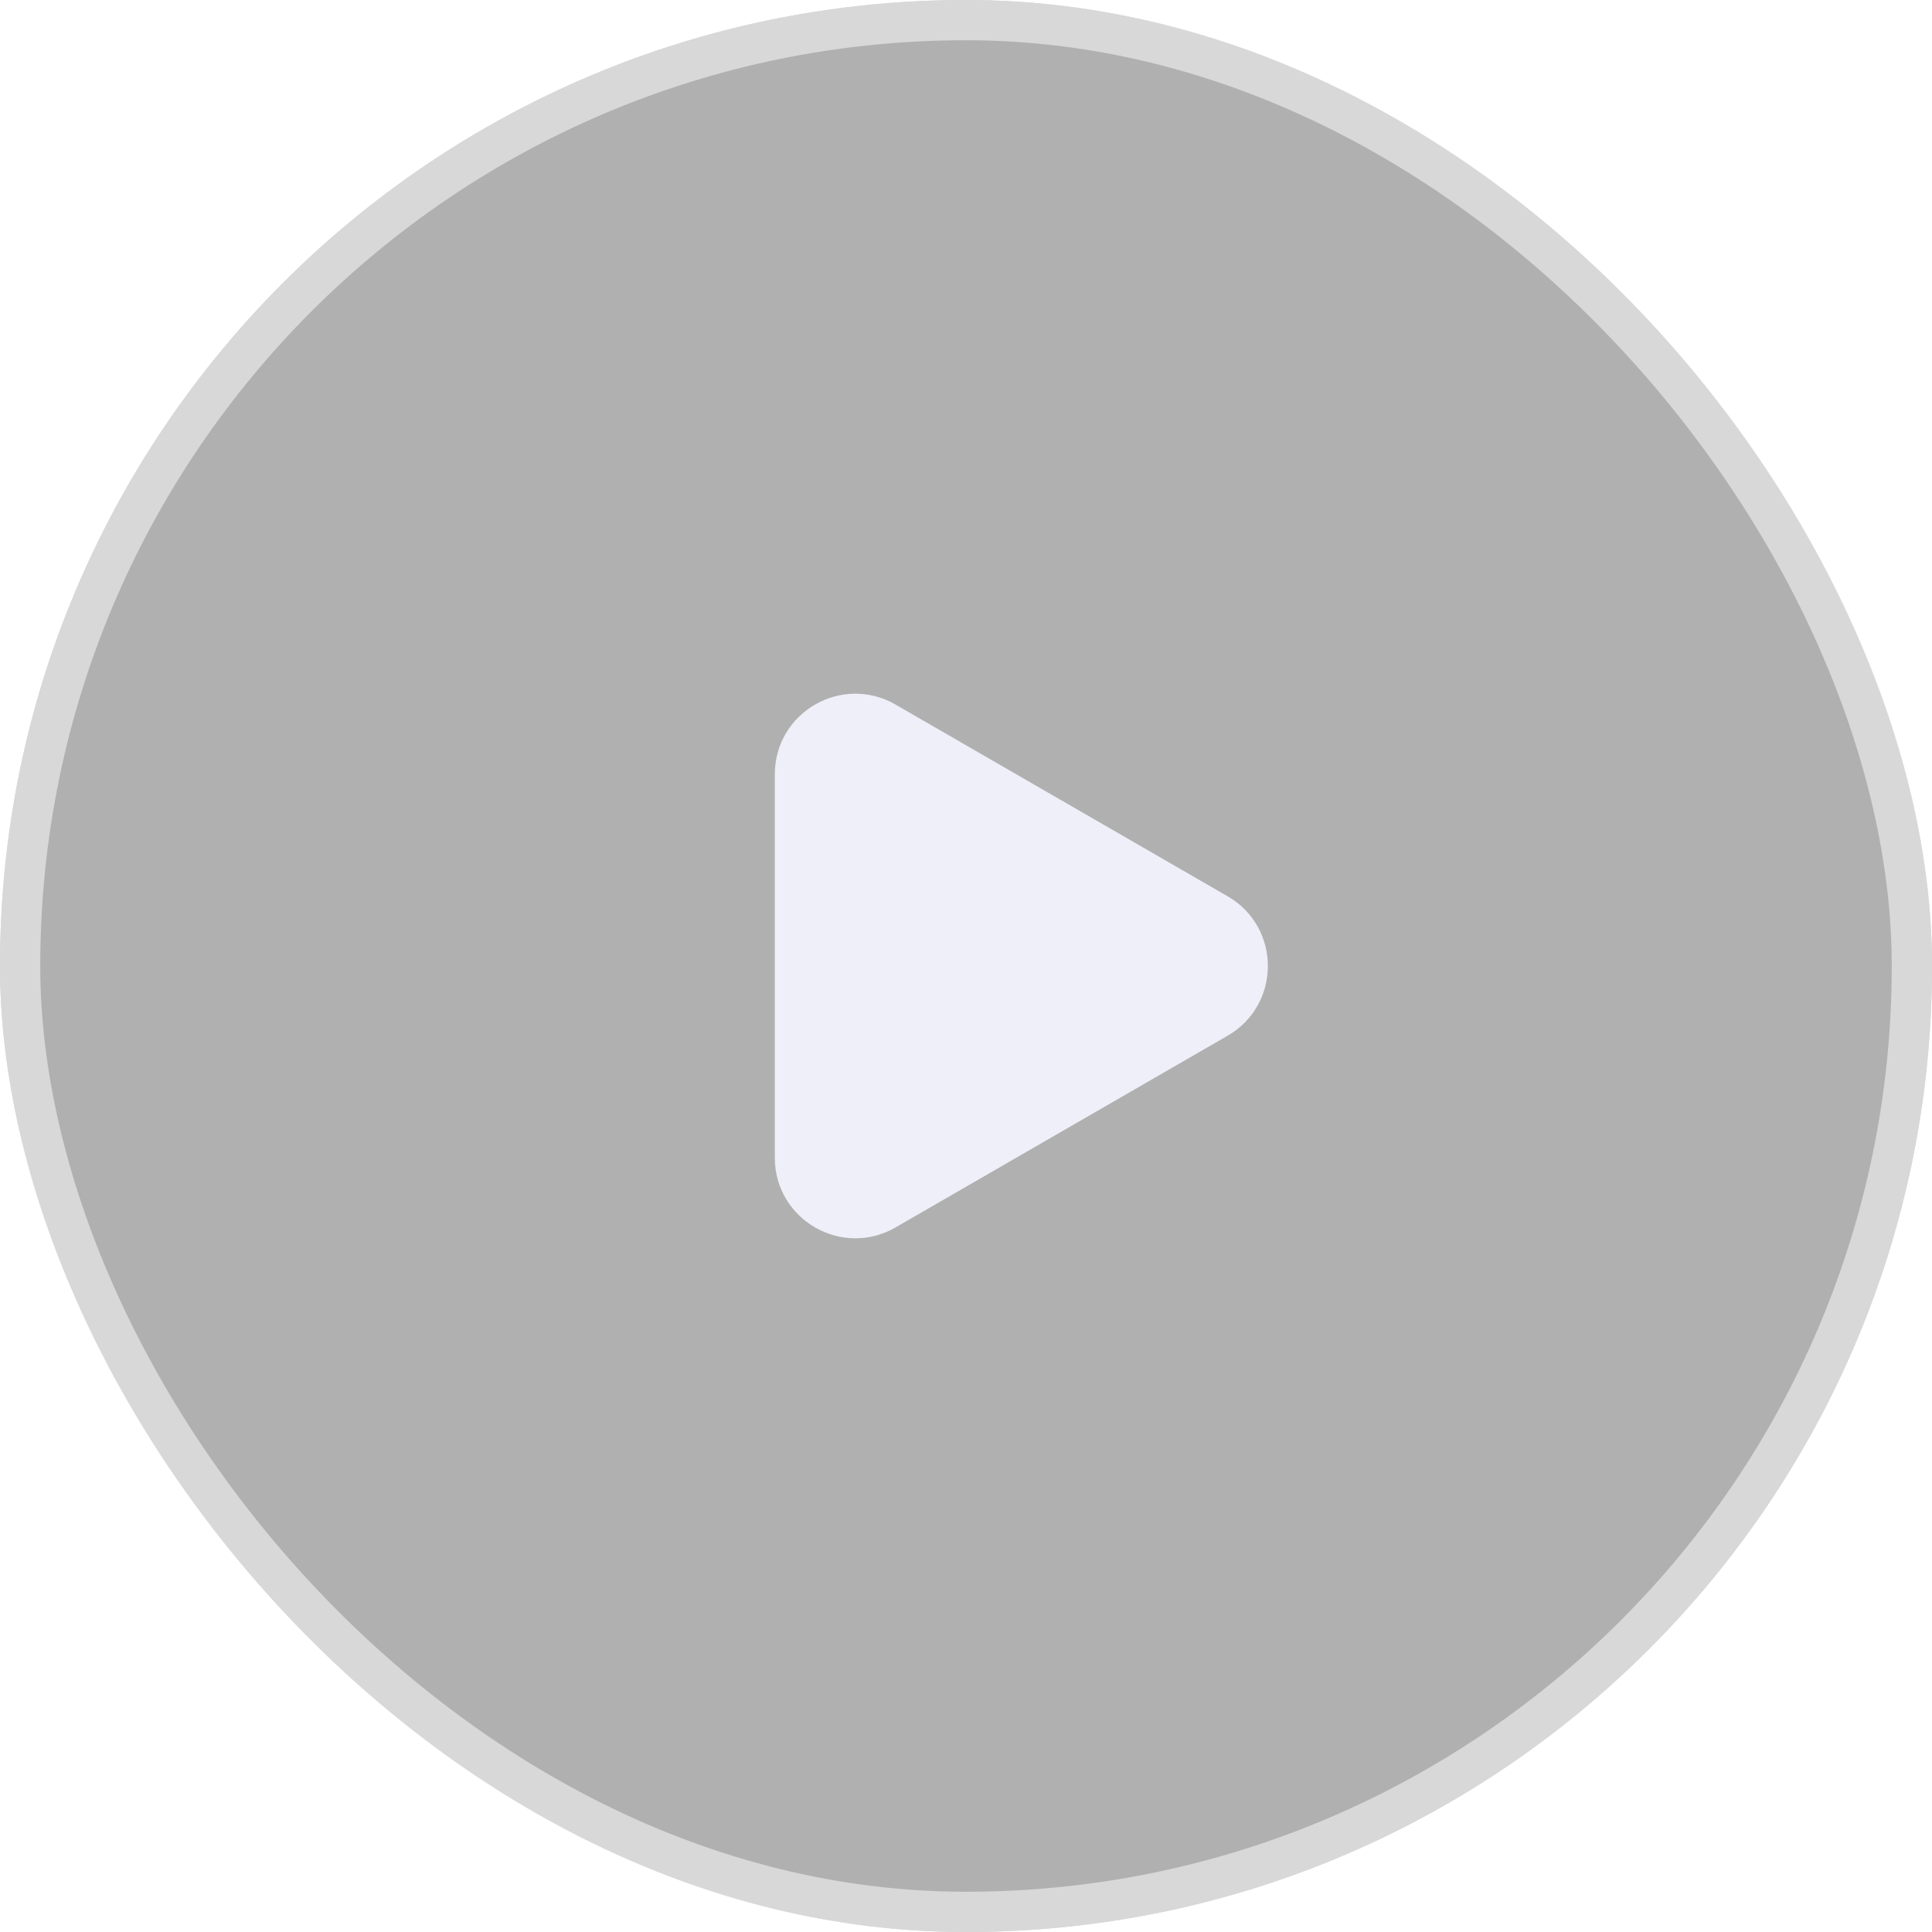 <svg width="48" height="48" viewBox="0 0 48 48" fill="none" xmlns="http://www.w3.org/2000/svg">
    <g filter="url(#filter0_b_2064_20201)">
        <rect width="48" height="48" rx="24" fill="black" fill-opacity="0.31" />
        <rect x="0.5" y="0.5" width="47" height="47" rx="23.5" stroke="white" stroke-opacity="0.5" />
        <path
            d="M30.5 22.268C31.833 23.038 31.833 24.962 30.5 25.732L22.25 30.495C20.917 31.265 19.25 30.303 19.25 28.763L19.25 19.237C19.25 17.697 20.917 16.735 22.25 17.505L30.5 22.268Z"
            fill="#EEEFF8" />
    </g>
    <defs>
        <filter id="filter0_b_2064_20201" x="-34" y="-34" width="116" height="116" filterUnits="userSpaceOnUse"
            color-interpolation-filters="sRGB">
            <feFlood flood-opacity="0" result="BackgroundImageFix" />
            <feGaussianBlur in="BackgroundImageFix" stdDeviation="17" />
            <feComposite in2="SourceAlpha" operator="in" result="effect1_backgroundBlur_2064_20201" />
            <feBlend mode="normal" in="SourceGraphic" in2="effect1_backgroundBlur_2064_20201" result="shape" />
        </filter>
    </defs>
</svg>